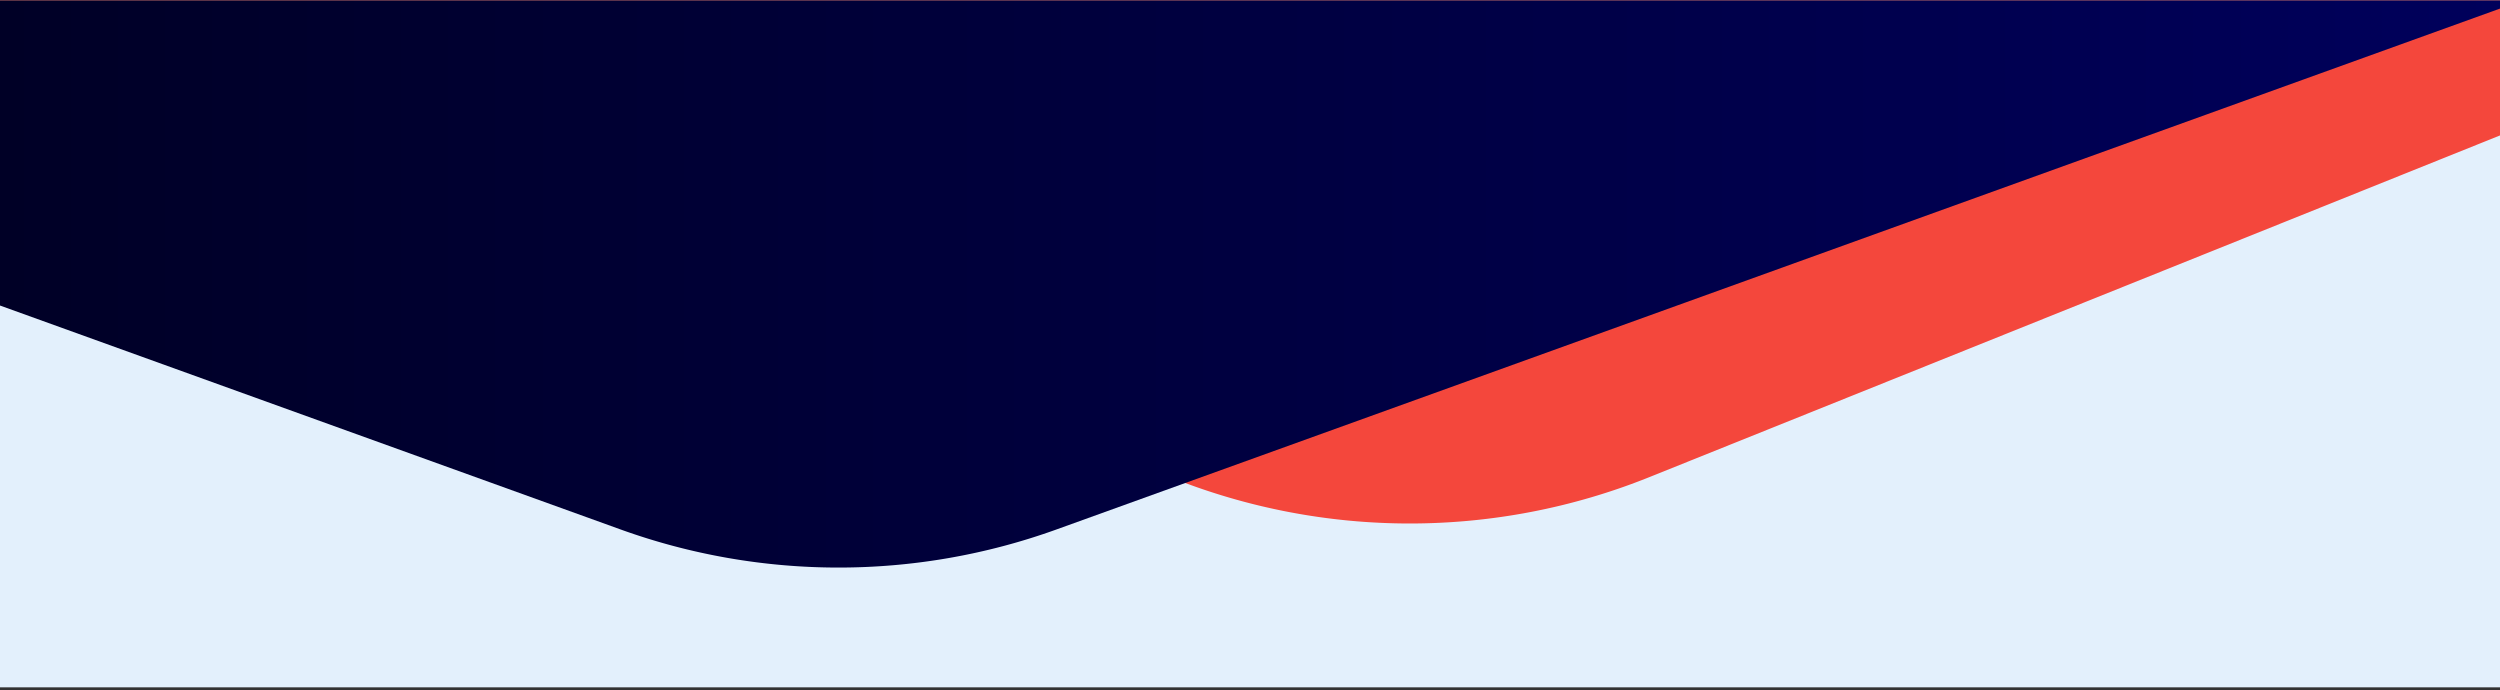 <svg width="768" height="212" fill="none" xmlns="http://www.w3.org/2000/svg"><rect width="100%" height="100%" fill="#333333" stroke="none"/><g clip-path="url(#a)"><path transform="translate(0 .144)" fill="#E3F0FC" d="M0 0H768V211H0z"/><path d="M359.512 146.597a197.335 197.335 0 00147.109 0L909.935-15.411C1111.4-96.339 1053.49-395.856 836.38-395.856H29.753c-217.114 0-275.023 299.517-73.555 380.445l403.314 162.008z" fill="#F4473C"/><path d="M190.621 162.641a197.33 197.33 0 00133.958 0L781.506-2.238C989.468-77.28 935.613-385.19 714.527-385.19h-913.852c-221.087 0-274.942 307.91-66.981 382.952l456.927 164.879z" fill="url(#b)"/></g><defs><linearGradient id="b" x1="0" y1="-60.123" x2="768" y2="-60.123" gradientUnits="userSpaceOnUse"><stop stop-color="#000026"/><stop offset="1" stop-color="#00005B"/></linearGradient><clipPath id="a"><path fill="#fff" transform="translate(0 .144)" d="M0 0H768V211H0z"/></clipPath></defs></svg>